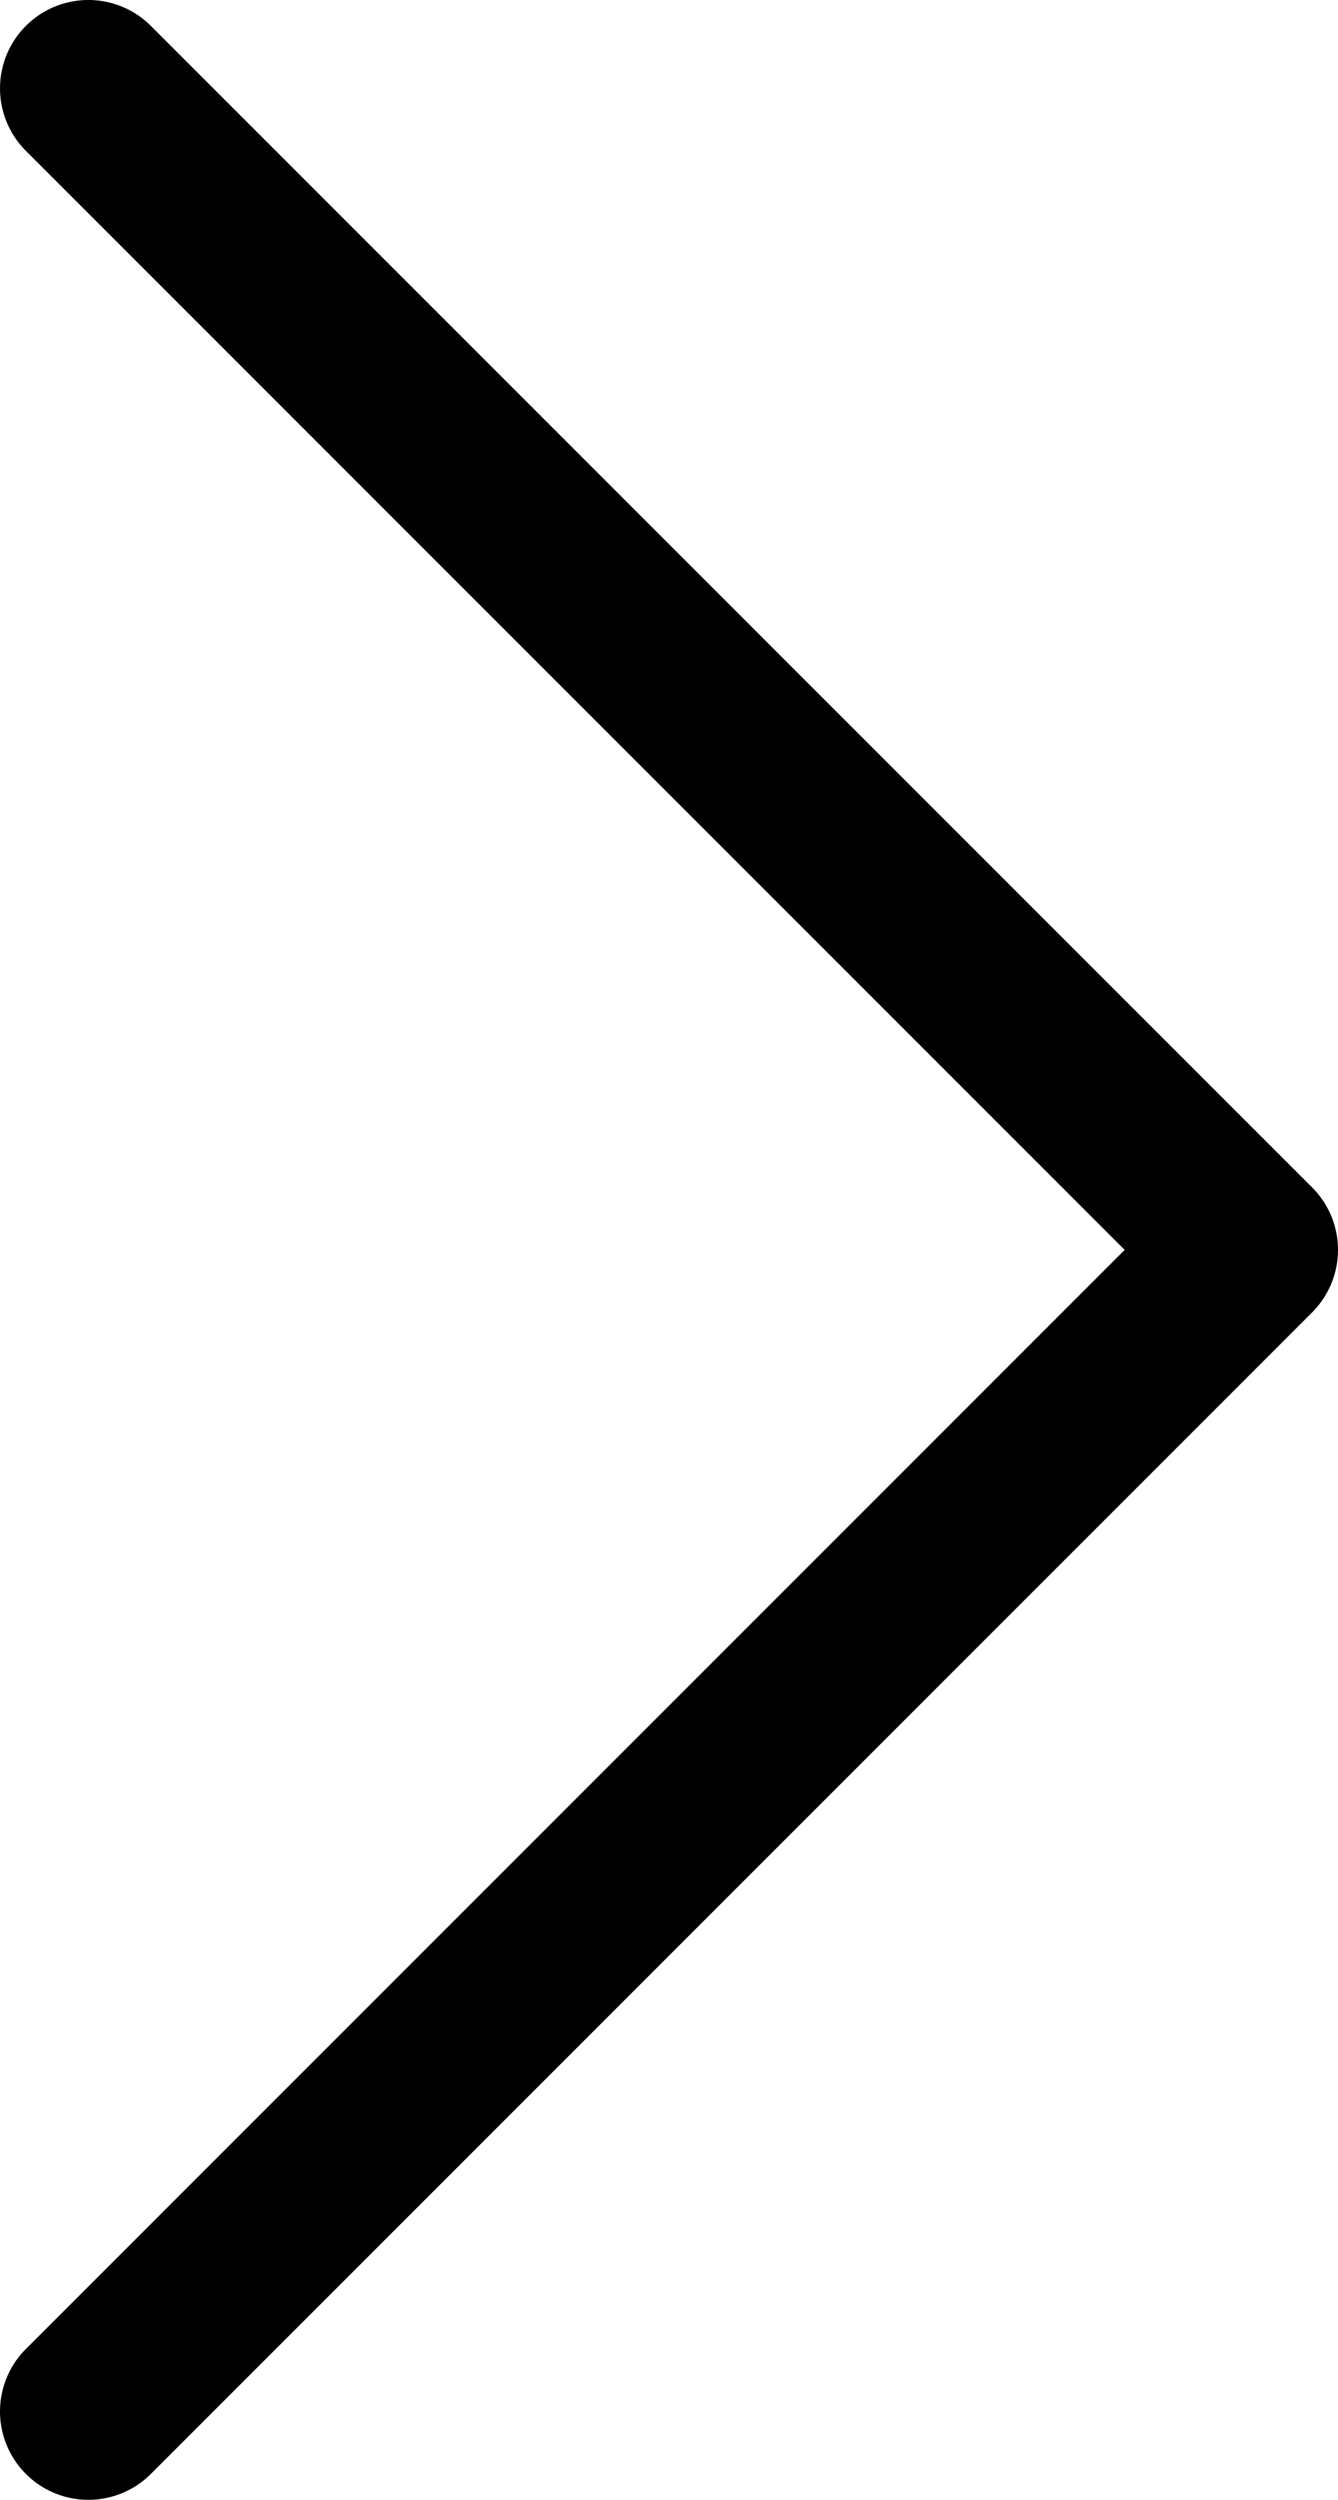 <svg xmlns="http://www.w3.org/2000/svg" width="62.104" height="116.003" viewBox="0 0 62.104 116.003">
  <path id="Path_2" data-name="Path 2" d="M40.4,121.3a4.1,4.1,0,1,1-5.8-5.8l51-51-51-51a4.1,4.1,0,1,1,5.8-5.8L94.3,61.6a4.1,4.1,0,0,1,0,5.8Z" transform="translate(-33.398 -6.499)"/>
</svg>
